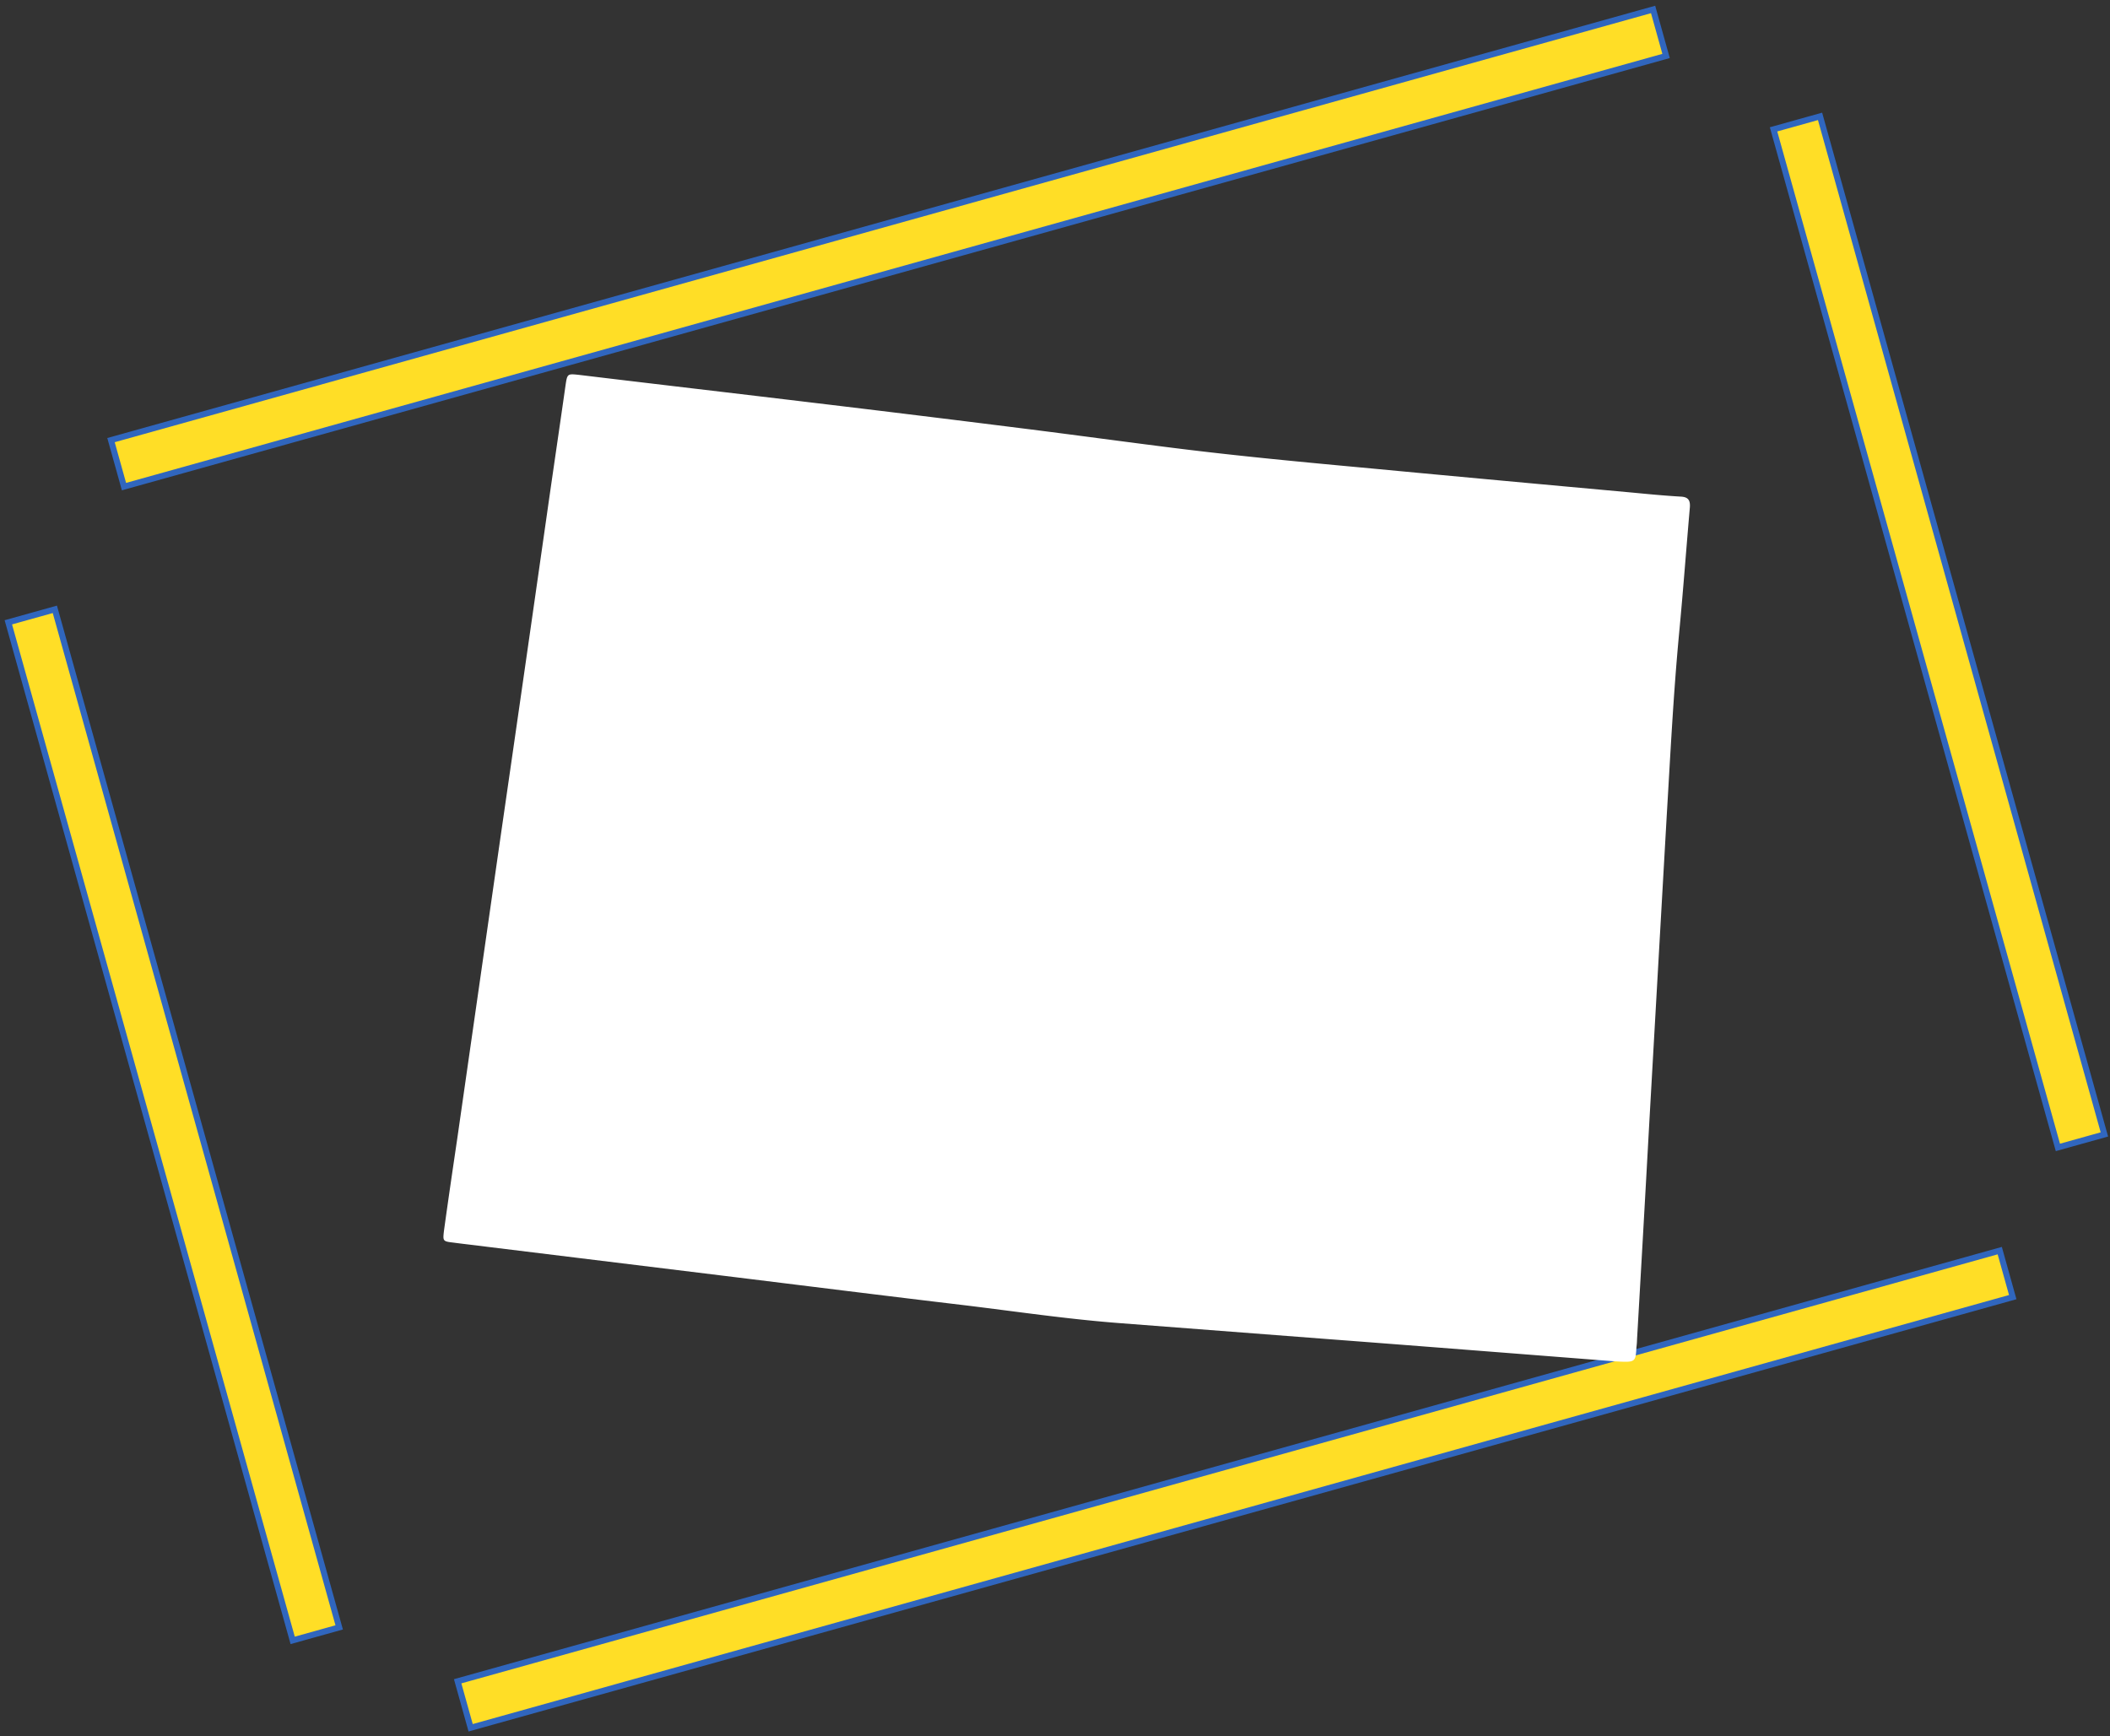<svg width="350" height="288" viewBox="0 0 350 288" fill="none" xmlns="http://www.w3.org/2000/svg">

  <rect x="0" y="0" width="350" height="288" fill="#333333" stroke="none"/>

  <svg width="350" height="288" viewBox="0 0 350 288" fill="none" xmlns="http://www.w3.org/2000/svg">
    <rect x="9.097" y="101.08" width="175.346" height="8.009" transform="rotate(74.396 9.097 101.08)"
      fill="#FFDE26" stroke="#3066BE" />
    <rect x="301.904" y="19.304" width="175.346" height="8.009" transform="rotate(74.396 301.904 19.304)"
      fill="#FFDE26" stroke="#3066BE" />
    <rect x="276.364" y="9.283" width="265.586" height="8.009" transform="rotate(164.396 276.364 9.283)"
      fill="#FFDE26" stroke="#3066BE" />
    <rect x="333.866" y="215.176" width="265.586" height="8.009" transform="rotate(164.396 333.866 215.176)"
      fill="#FFDE26" stroke="#3066BE" />
  </svg>
  <svg id="Layer_1" data-name="Layer 1" width="350" height="288" xmlns="http://www.w3.org/2000/svg"
    viewBox="0 0 1339.23 1339.23" fill="#fff">
    <path
      d="M1100.93,1050.09c-69.67-5.41-144-11.29-218.42-16.94l-165.7-12.71c-38.59-3.06-77-8.71-115.56-13.42-63.55-7.53-127.1-15.53-190.41-23.3L232.2,961.83c-8.95-1.18-17.89-2.12-26.6-3.29-8.23-.95-8.23-1.18-7.29-9.18,3.29-24,6.82-47.78,10.35-71.79,11.07-77.2,22.13-154.16,33.19-231.36q18-124.28,35.77-248.78c4.71-33.19,9.65-66.38,14.36-99.56,1.41-9.65,1.41-9.65,10.36-8.71,60.72,7.3,121.21,14.36,181.93,21.65q79.8,9.54,159.35,19.54c39.54,4.94,78.84,10.35,118.38,15.3,50.61,6.35,101.45,11.06,152.29,15.77,67.08,6.35,133.92,12.47,201,18.59,12.24,1.18,24.47,2.35,36.71,3.06,5.89.23,7.77,2.59,7.3,8.47-2.82,32.25-5.18,64.49-8.24,96.5-4.47,47.31-6.82,94.85-9.65,142.16q-6.71,117.91-13.41,236.07-4.59,83.33-9.42,166.64a56.69,56.69,0,0,1-.47,6.36c-.7,11.76-.7,11.76-17.18,10.82Z" />
  </svg>
</svg>
